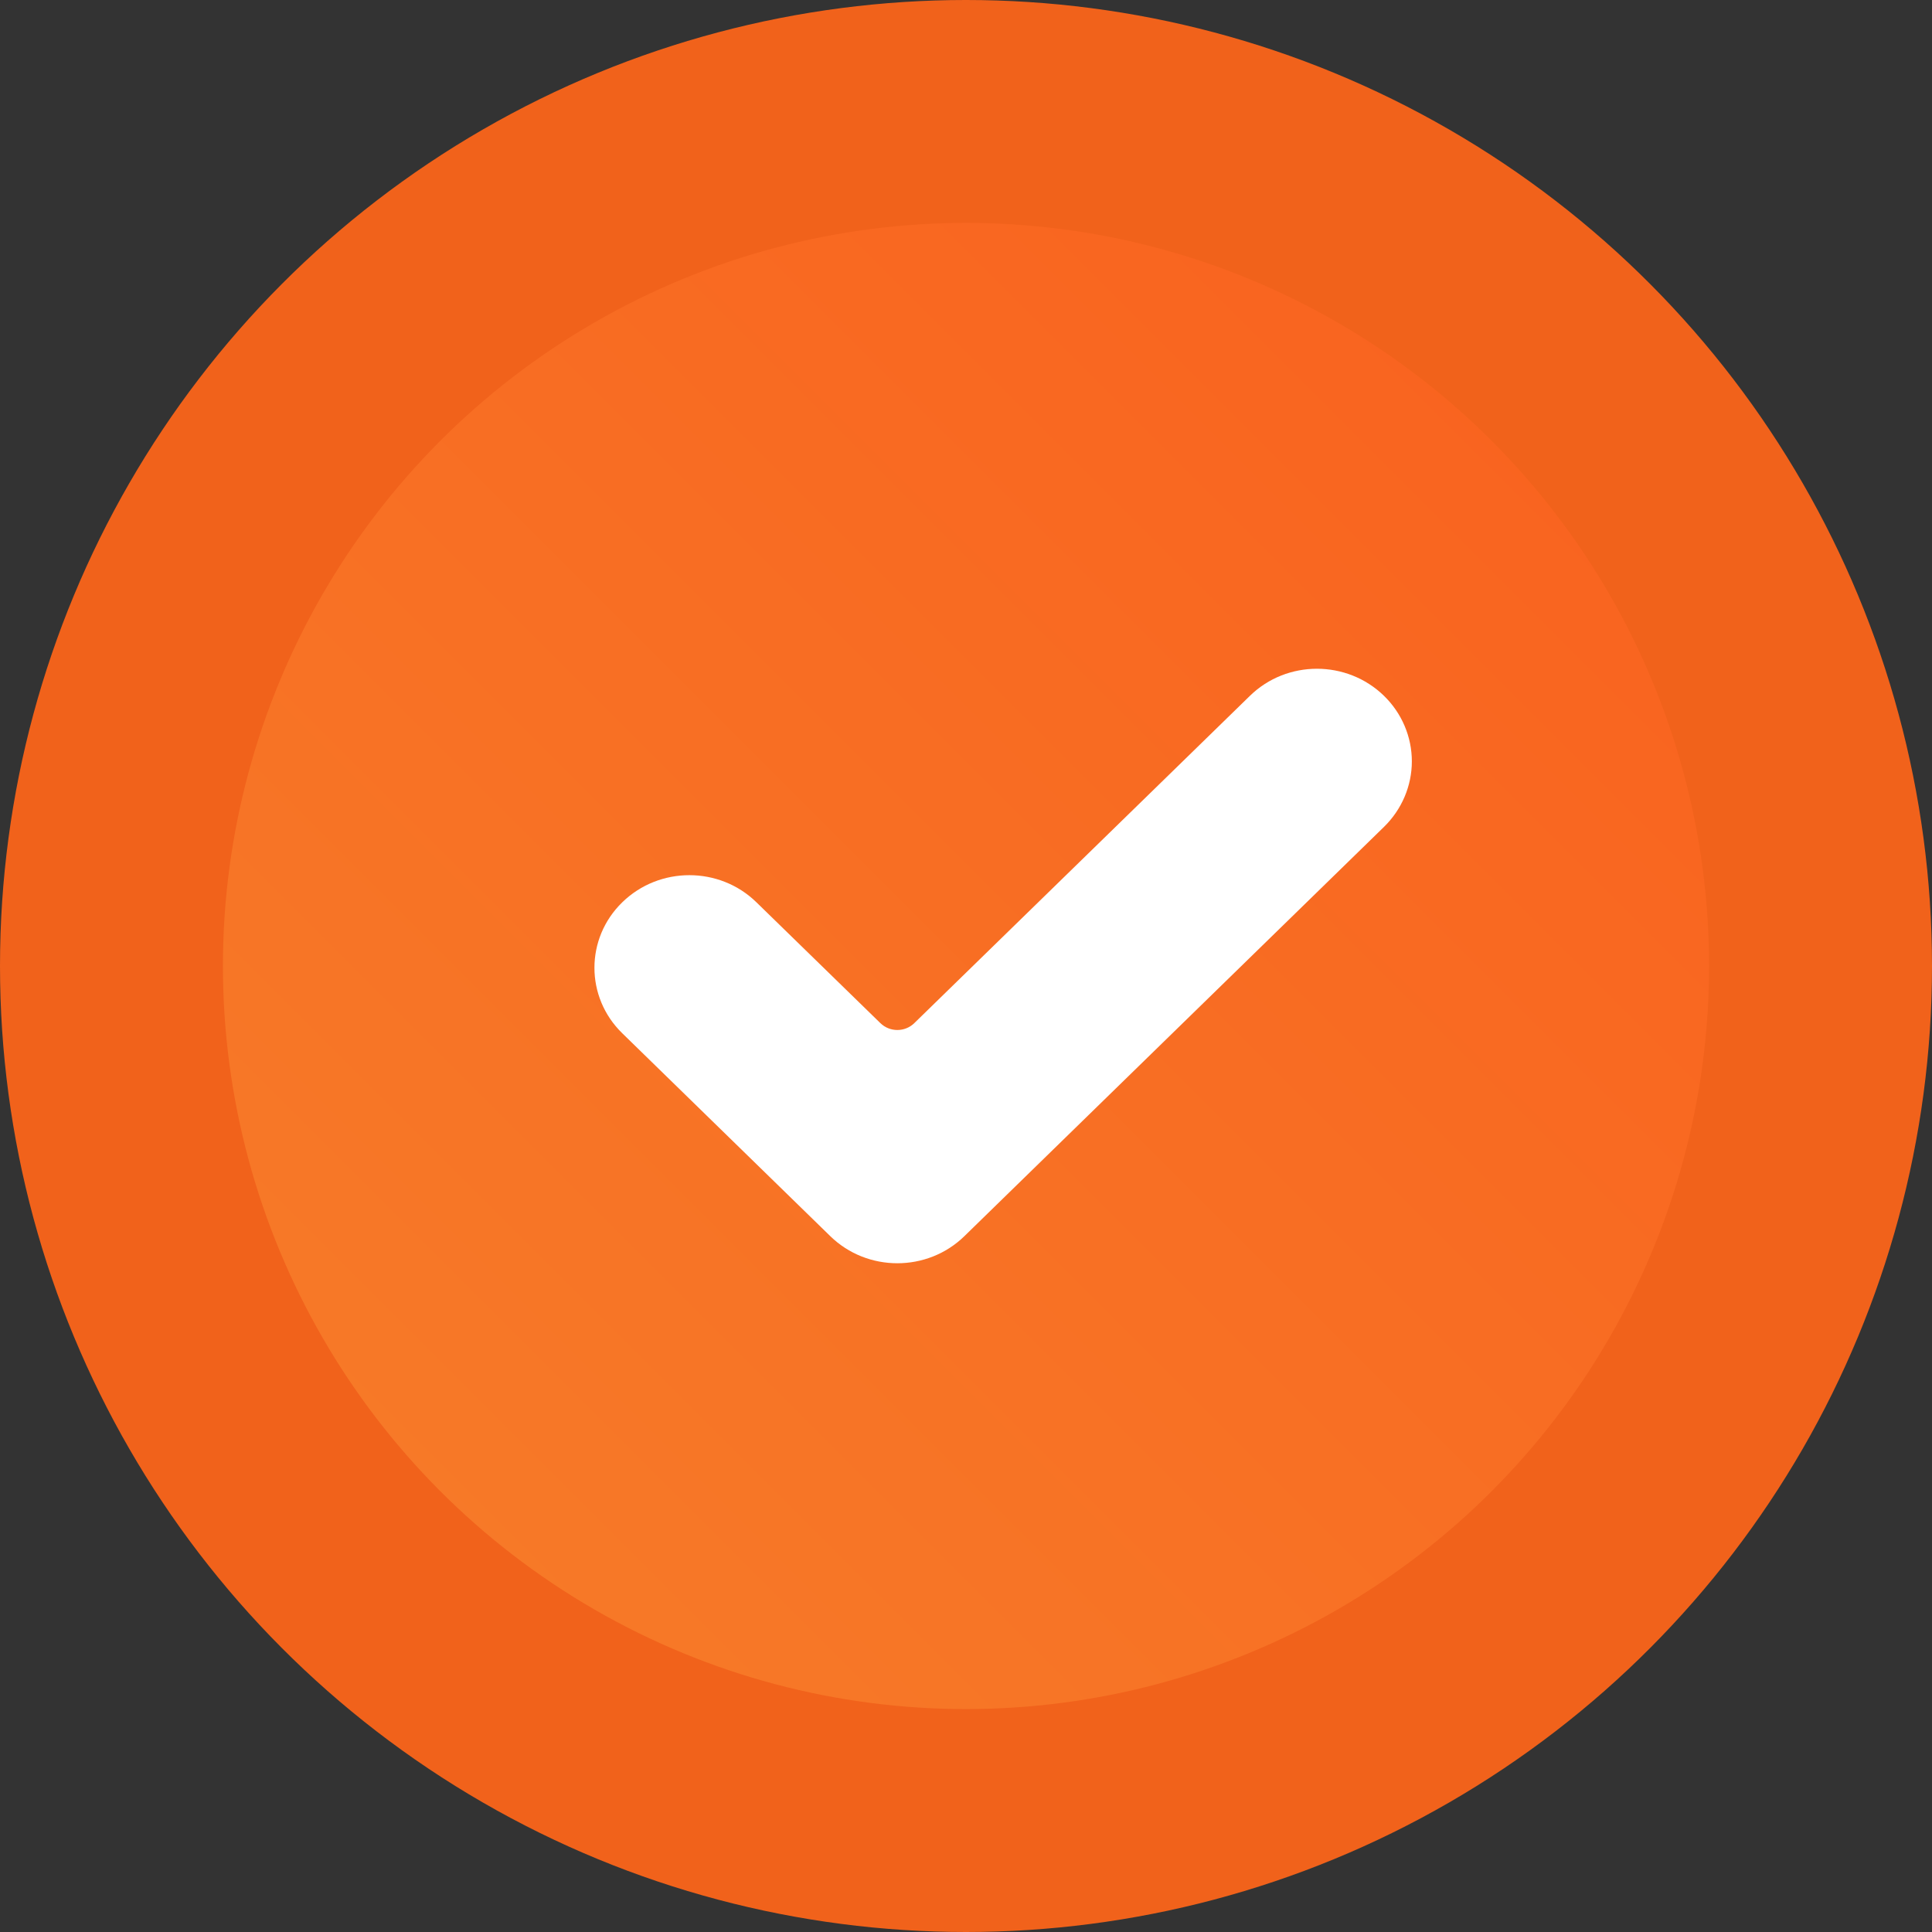 <?xml version="1.0" encoding="UTF-8"?>
<svg width="26px" height="26px" viewBox="0 0 26 26" version="1.1" xmlns="http://www.w3.org/2000/svg" xmlns:xlink="http://www.w3.org/1999/xlink">
    <rect x="0" y="0" width="26" height="26" fill="#333333" stroke="none"/>
    <!-- Generator: Sketch 58 (84663) - https://sketch.com -->
    <title>check copy</title>
    <desc>Created with Sketch.</desc>
    <defs>
        <linearGradient x1="100%" y1="0%" x2="0%" y2="100%" id="linearGradient-1">
            <stop stop-color="#FA5E1D" offset="0%"></stop>
            <stop stop-color="#F67F2A" offset="100%"></stop>
        </linearGradient>
    </defs>
    <g id="Page-1" stroke="none" stroke-width="1" fill="none" fill-rule="evenodd">
        <g id="check-copy" transform="translate(3, 3)">
            <circle id="Oval" stroke="#F1621B" stroke-width="3" fill="url(#linearGradient-1)" cx="10" cy="10" r="11.5"></circle>
            <g id="check-mark" transform="translate(5, 6)" fill="#FFFFFF" fill-rule="nonzero">
                <path d="M4.979,7.635 C4.481,8.122 3.671,8.122 3.173,7.635 L0.374,4.905 C-0.125,4.419 -0.125,3.629 0.374,3.143 C0.873,2.656 1.682,2.656 2.18,3.143 L3.848,4.769 C3.974,4.892 4.178,4.892 4.304,4.769 L8.82,0.365 C9.318,-0.122 10.127,-0.122 10.626,0.365 C10.865,0.598 11,0.915 11,1.246 C11,1.576 10.865,1.893 10.626,2.127 L4.979,7.635 Z" id="Path"></path>
            </g>
        </g>
    </g>
</svg>